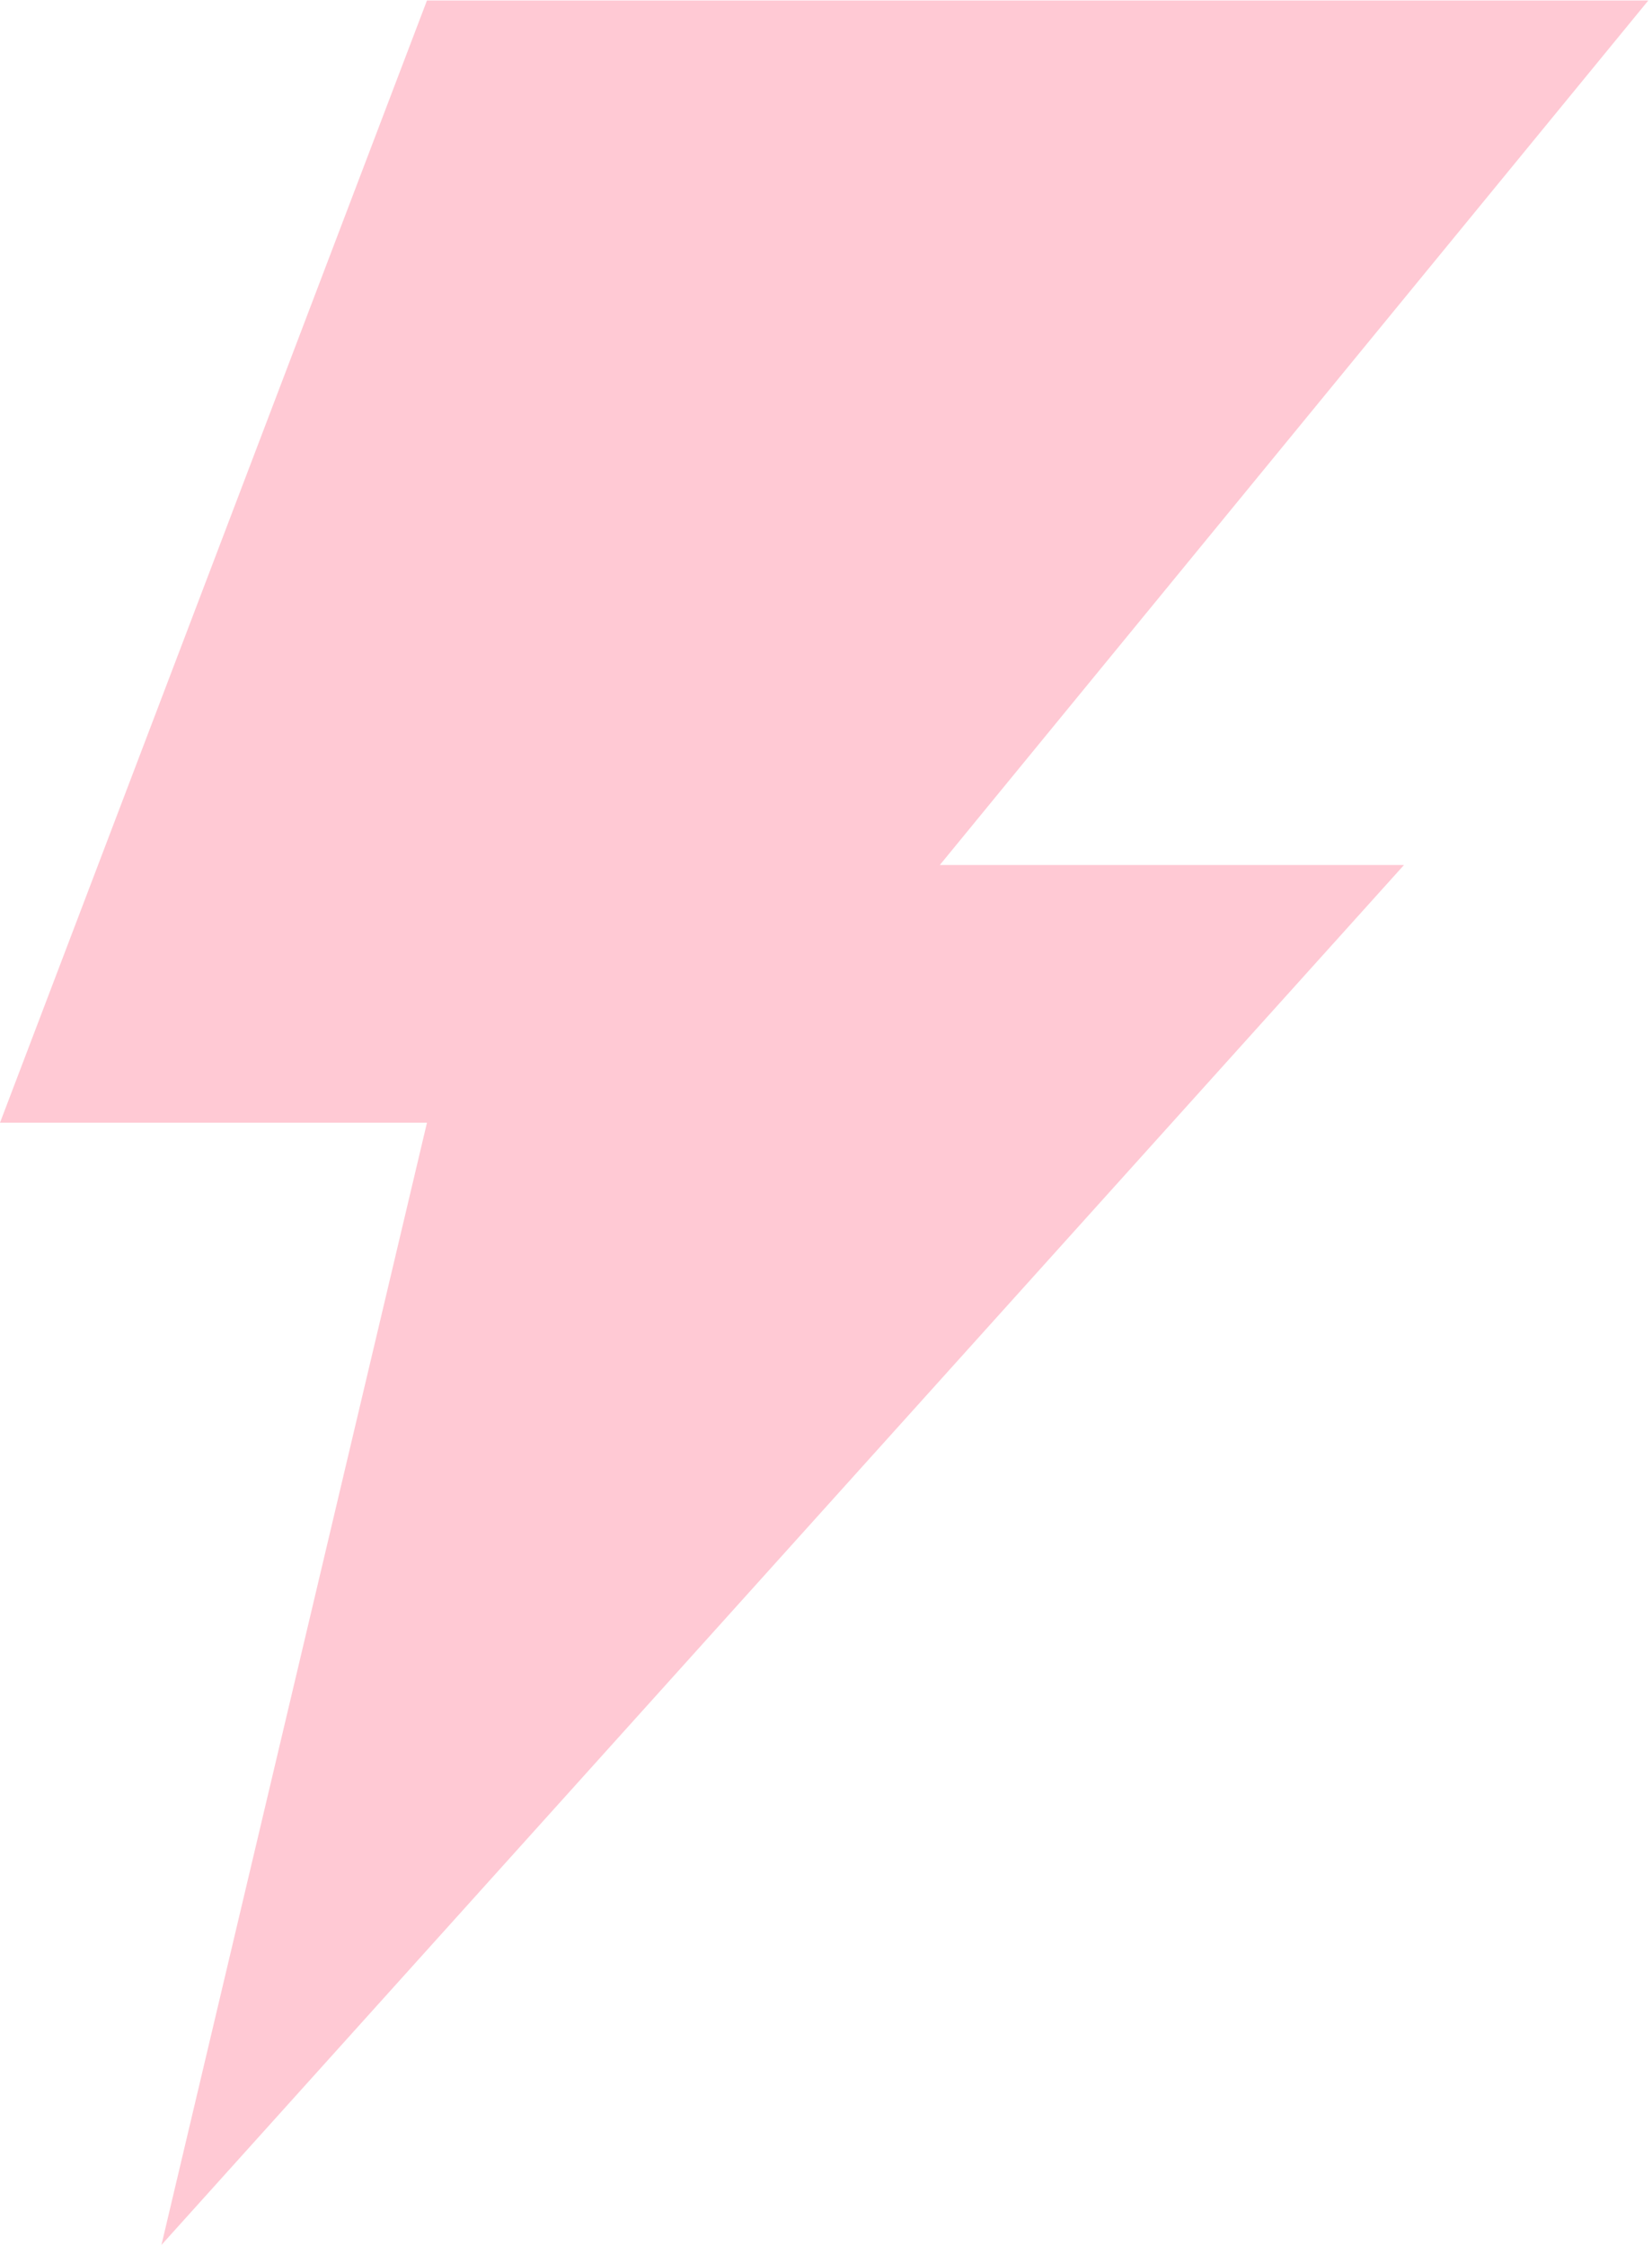<svg width="287" height="390" viewBox="0 0 287 390" fill="none" xmlns="http://www.w3.org/2000/svg">
<path fill-rule="evenodd" clip-rule="evenodd" d="M74.177 0.082H286.364L163.271 150.197H243.91L28.047 389.795L74.177 194.939H0L74.177 0.082Z" fill="#FFC9D4"/>
</svg>
